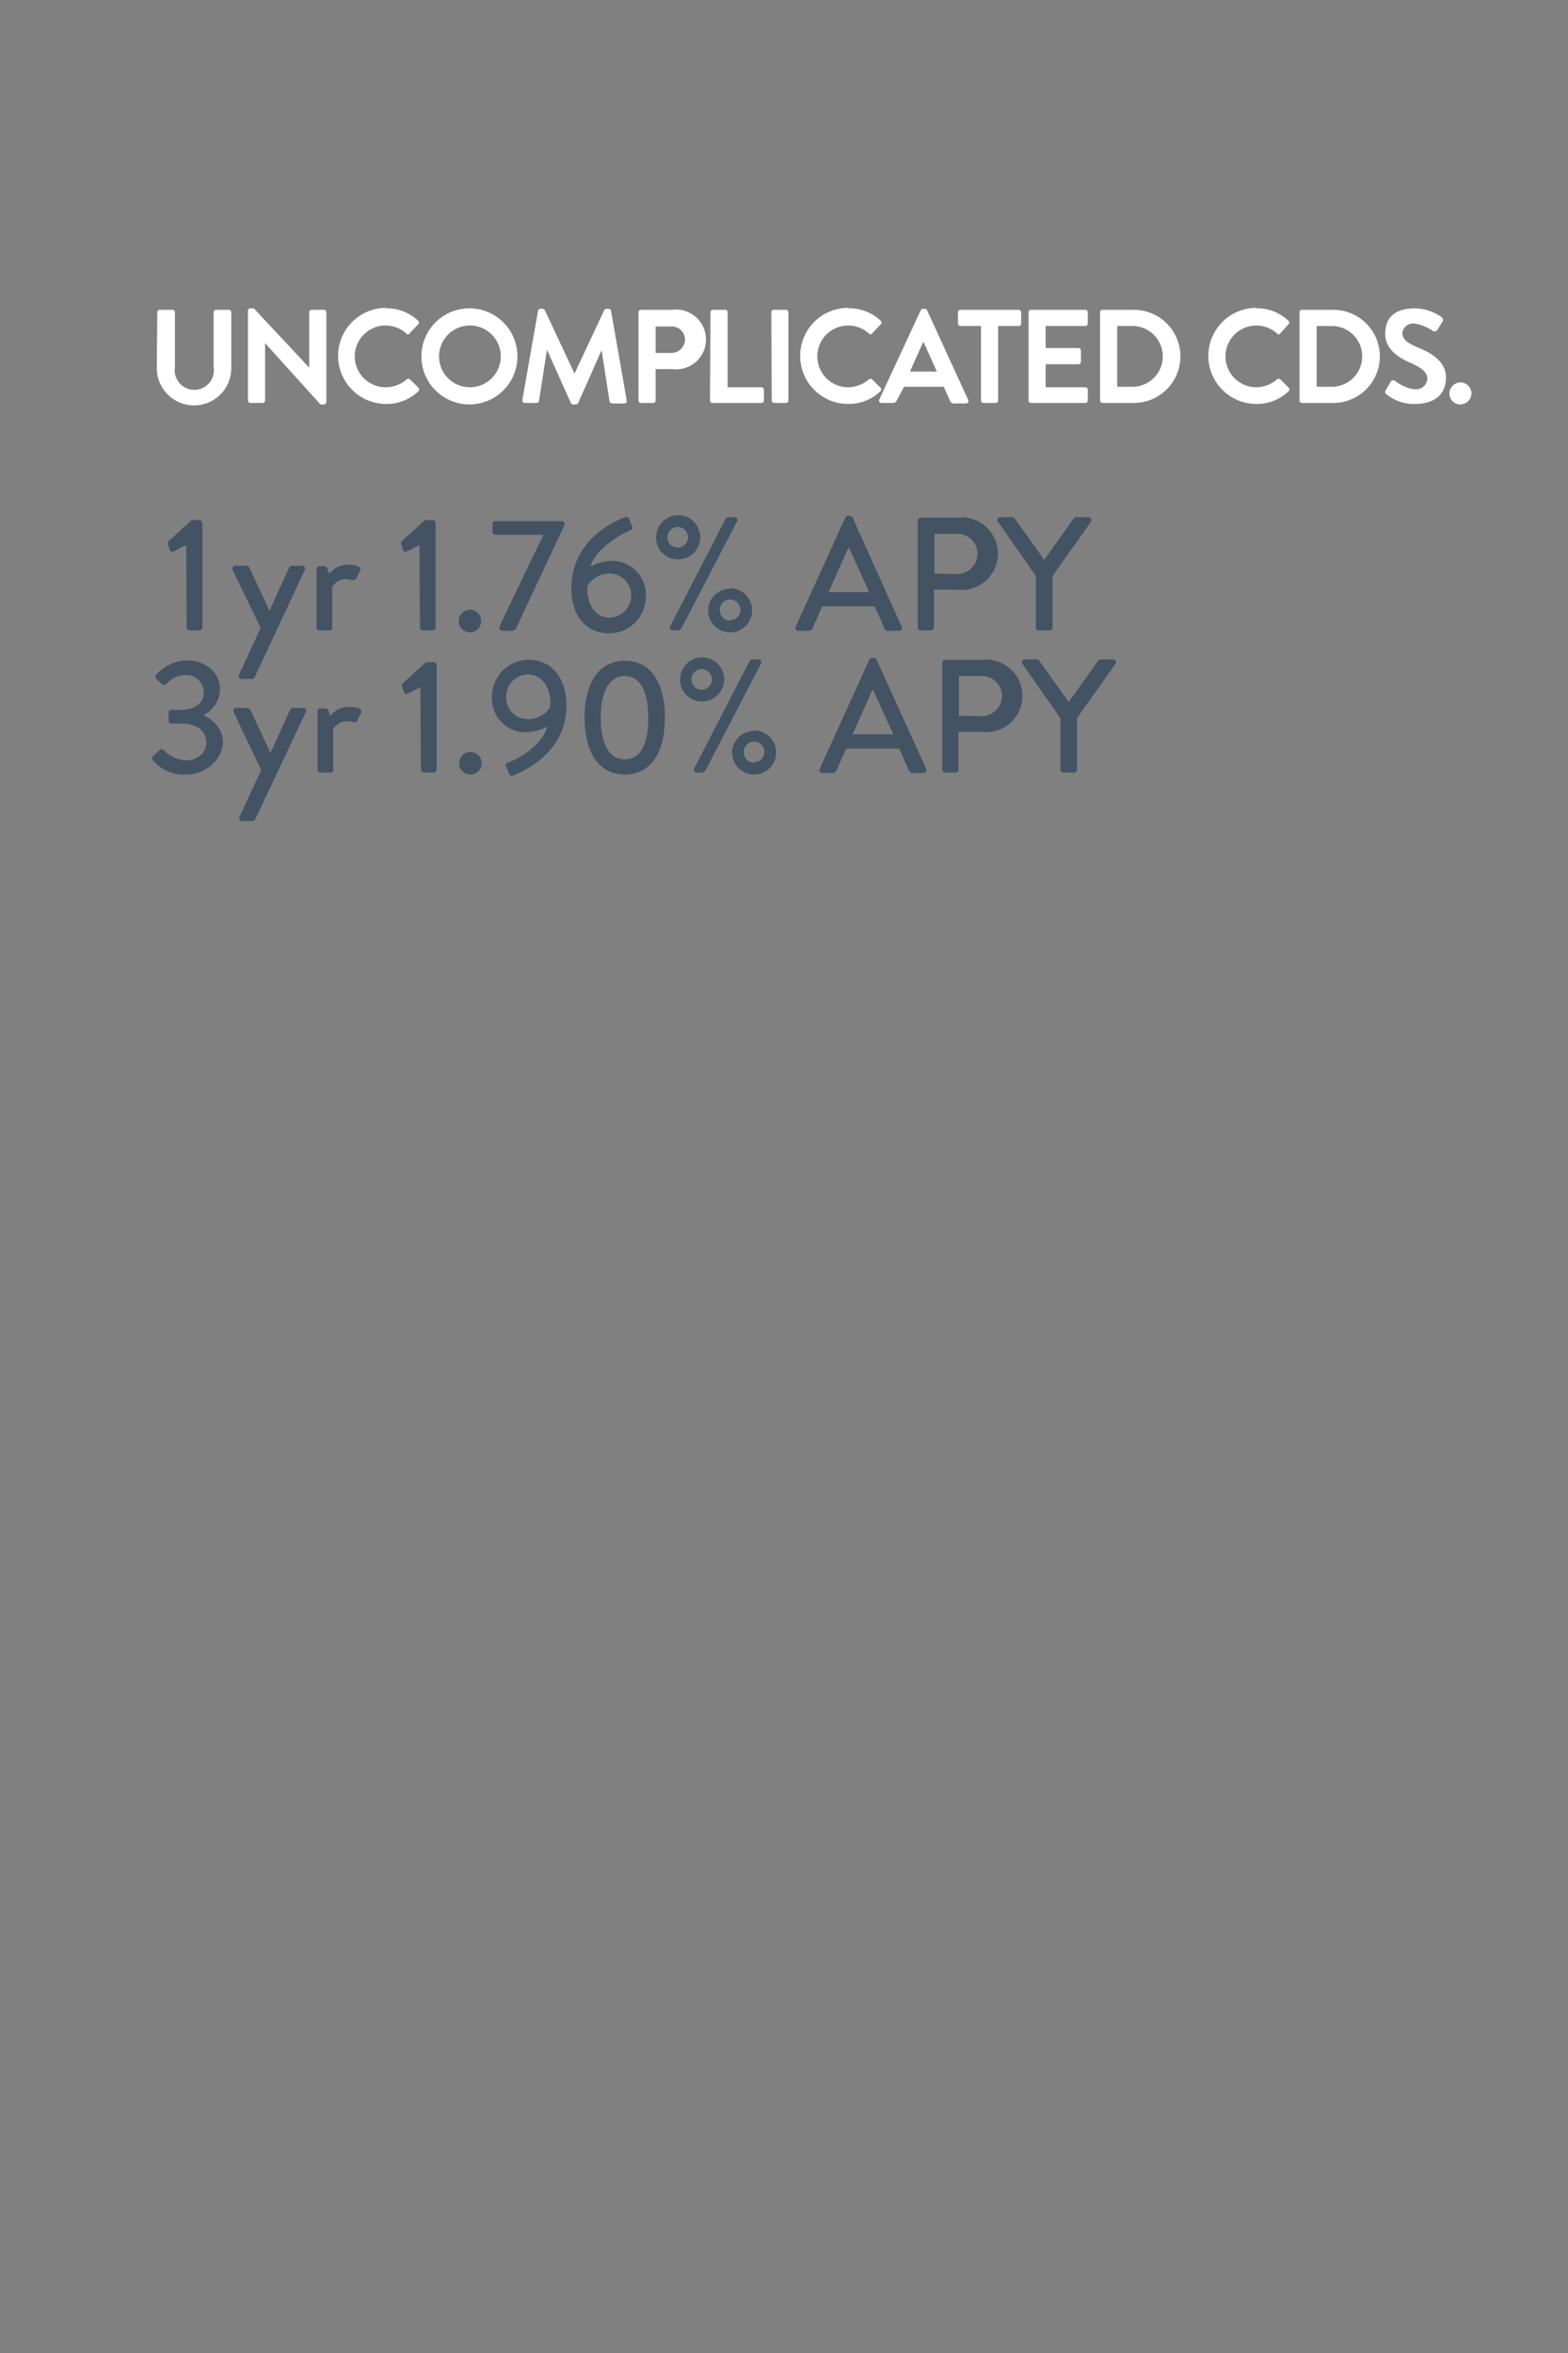 <svg id="Layer_1" data-name="Layer 1" xmlns="http://www.w3.org/2000/svg" viewBox="0 0 320 480"><rect x="0" y="0" width="320" height="480" fill="#808080" stroke="none"/><defs><style>.cls-1{fill:#7daed3;fill-opacity:0;}.cls-2{fill:#435363;}.cls-3{fill:#fff;}</style></defs><title>img-320x480-headline4</title><rect class="cls-1" width="320" height="480"/><path class="cls-2" d="M38,111.2l-2.6,1.3a.5.5,0,0,1-.7-.2l-.4-1.2a.6.6,0,0,1,.1-.7l4.7-4.3h1.6a.6.6,0,0,1,.6.6V128a.6.6,0,0,1-.6.6h-2a.6.6,0,0,1-.6-.6Z"/><path class="cls-2" d="M47.5,116.3a.6.6,0,0,1,.6-.9h2.2a.7.7,0,0,1,.6.4l4.1,8.8h0l4-8.8a.7.7,0,0,1,.7-.4h1.9a.6.6,0,0,1,.6.9L52,138.1a.7.7,0,0,1-.6.4h-2a.6.6,0,0,1-.6-.9l4.4-9.5Z"/><path class="cls-2" d="M64.6,116.1a.6.6,0,0,1,.6-.6h1a.6.6,0,0,1,.6.5l.4,1.1a4.7,4.7,0,0,1,3.9-1.9c1.3,0,2.8.3,2.4,1.2l-.8,1.6a.6.6,0,0,1-.8.3l-1.1-.2a3.5,3.5,0,0,0-3,1.6V128c0,.6-.4.6-.9.6H65.2a.6.6,0,0,1-.6-.6Z"/><path class="cls-2" d="M85.6,111.2,83,112.5a.5.5,0,0,1-.7-.2l-.4-1.2a.6.6,0,0,1,.1-.7l4.7-4.3h1.6a.6.6,0,0,1,.6.6V128a.6.6,0,0,1-.6.6h-2a.6.6,0,0,1-.6-.6Z"/><path class="cls-2" d="M95.9,124.4a2.3,2.3,0,1,1-2.3,2.3A2.3,2.3,0,0,1,95.9,124.4Z"/><path class="cls-2" d="M102,127.6l8.9-18.5h-9.8a.6.6,0,0,1-.6-.6v-1.6a.6.6,0,0,1,.6-.6h13.5a.6.6,0,0,1,.6.6v.2l-9.7,20.7c-.3.7-.5.9-1.3.9h-1.5a.7.7,0,0,1-.8-.6Z"/><path class="cls-2" d="M127.6,105.5a.6.6,0,0,1,.8.4l.6,1.4c.2.4,0,.8-.6,1s-6.8,3.2-7.9,7.3a9.4,9.4,0,0,1,4.4-1.2,6.9,6.9,0,0,1,6.9,7.2,7.5,7.5,0,0,1-7.4,7.6c-5.3,0-7.8-4.2-7.8-9.2C116.7,110.5,124.6,106.6,127.6,105.5Zm1.2,16a4.4,4.4,0,0,0-4.4-4.5,5.3,5.3,0,0,0-4.5,2.5c-.3,2.8,1,6.5,4.6,6.5A4.5,4.5,0,0,0,128.8,121.4Z"/><path class="cls-2" d="M133.9,109.6a4.5,4.5,0,1,1,4.5,4.5A4.4,4.4,0,0,1,133.9,109.6Zm6.5,0a2.1,2.1,0,1,0-2,2.1A2.1,2.1,0,0,0,140.4,109.6Zm7.7-3.8a.8.8,0,0,1,.6-.3h1.1a.6.6,0,0,1,.6.9l-11.4,21.9-.6.3h-1a.6.6,0,0,1-.6-.9Zm.9,14.2a4.5,4.5,0,1,1-4.5,4.5A4.5,4.5,0,0,1,149,120.1Zm0,6.5a2.1,2.1,0,1,0-2.1-2.1A2.1,2.1,0,0,0,149,126.6Z"/><path class="cls-2" d="M162.4,127.8l10.1-22.2a.8.8,0,0,1,.6-.4h.3a.8.8,0,0,1,.6.4L184,127.8a.6.6,0,0,1-.6.9h-2.1a.8.8,0,0,1-.8-.5l-2-4.5H167.8l-2,4.5a.8.8,0,0,1-.8.5h-2.1A.6.6,0,0,1,162.4,127.8Zm15-7-4.1-9h-.2l-4,9Z"/><path class="cls-2" d="M187.3,106.2a.6.6,0,0,1,.6-.6h7.5a7.4,7.4,0,1,1,0,14.7h-4.8V128a.6.6,0,0,1-.6.6h-2.1a.6.6,0,0,1-.6-.6Zm8,10.9a4.2,4.2,0,0,0,4.2-4.2,4.1,4.1,0,0,0-4.2-4h-4.6V117Z"/><path class="cls-2" d="M211.4,117.5l-7.7-11a.6.6,0,0,1,.5-1h2.4a.7.7,0,0,1,.5.3l6,8.4,6-8.4a.7.7,0,0,1,.5-.3h2.5a.6.6,0,0,1,.5,1l-7.8,11V128a.6.6,0,0,1-.6.6h-2.2a.6.6,0,0,1-.6-.6Z"/><path class="cls-2" d="M31.3,154.2l1.3-1.2a.6.6,0,0,1,.9.1,6.6,6.6,0,0,0,4.5,2c2.1,0,4.1-1.4,4.1-3.6s-1.7-3.9-5.2-3.9H35a.6.6,0,0,1-.6-.7v-1.4c0-.5.2-.7.7-.7h1.8c3.1,0,4.7-1.6,4.7-3.5a3.6,3.6,0,0,0-3.8-3.6,5,5,0,0,0-3.8,1.8.6.6,0,0,1-.9.1l-1.2-1.1a.6.6,0,0,1,0-.9,9,9,0,0,1,6.1-2.9c3.8,0,6.9,2.3,6.9,6a6.1,6.1,0,0,1-3.4,5.2h0c1.6.7,4,2.6,4,5.5S42.6,158,38,158a8.3,8.3,0,0,1-6.8-2.9A.6.6,0,0,1,31.3,154.2Z"/><path class="cls-2" d="M47.7,145.3a.6.6,0,0,1,.6-.9h2.2a.7.7,0,0,1,.6.4l4.1,8.8h0l4-8.8a.7.7,0,0,1,.7-.4h1.9a.6.6,0,0,1,.6.9L52.1,167.1a.7.7,0,0,1-.6.4h-2a.6.6,0,0,1-.6-.9l4.4-9.5Z"/><path class="cls-2" d="M64.8,145.1a.6.6,0,0,1,.6-.6h1a.6.6,0,0,1,.6.5l.4,1.1a4.7,4.7,0,0,1,3.9-1.9c1.3,0,2.8.3,2.4,1.2l-.8,1.6a.6.6,0,0,1-.8.3l-1.1-.2a3.5,3.5,0,0,0-3,1.6V157c0,.6-.4.6-.9.6H65.4a.6.6,0,0,1-.6-.6Z"/><path class="cls-2" d="M85.8,140.2l-2.6,1.3a.5.5,0,0,1-.7-.2l-.4-1.2a.6.6,0,0,1,.1-.7l4.7-4.3h1.6a.6.6,0,0,1,.6.6V157a.6.6,0,0,1-.6.6h-2a.6.6,0,0,1-.6-.6Z"/><path class="cls-2" d="M96,153.4a2.3,2.3,0,1,1-2.3,2.3A2.3,2.3,0,0,1,96,153.4Z"/><path class="cls-2" d="M103.8,155.5c1.5-.5,6.8-3.2,7.9-7.3a9.8,9.8,0,0,1-4.4,1.2,6.9,6.9,0,0,1-6.9-7.2,7.5,7.5,0,0,1,7.4-7.6c5.2,0,7.8,4.2,7.8,9.3,0,9.2-7.9,13.1-10.9,14.3a.6.6,0,0,1-.8-.4l-.6-1.4C103,156,103.2,155.7,103.8,155.5Zm8.5-11.3c.3-2.8-1-6.6-4.6-6.6a4.5,4.5,0,0,0-4.4,4.6,4.4,4.4,0,0,0,4.4,4.5A5.2,5.2,0,0,0,112.3,144.2Z"/><path class="cls-2" d="M119.3,146.4c0-7.2,3-11.6,8.2-11.6s8.2,4.3,8.2,11.6-3,11.6-8.2,11.6S119.3,153.6,119.3,146.4Zm13,0c0-5.4-1.7-8.5-4.8-8.5s-4.9,3.1-4.9,8.5,1.7,8.5,4.9,8.5S132.3,151.9,132.3,146.4Z"/><path class="cls-2" d="M138.8,138.6a4.5,4.5,0,1,1,4.5,4.5A4.4,4.4,0,0,1,138.8,138.6Zm6.5,0a2.1,2.1,0,1,0-2,2.1A2.1,2.1,0,0,0,145.3,138.6Zm7.7-3.8a.8.8,0,0,1,.6-.3h1.1a.6.6,0,0,1,.6.9l-11.4,21.9-.6.3h-1a.6.6,0,0,1-.6-.9Zm.9,14.2a4.5,4.5,0,1,1-4.5,4.5A4.5,4.5,0,0,1,154,149.1Zm0,6.5a2.1,2.1,0,1,0-2.1-2.1A2.1,2.1,0,0,0,154,155.6Z"/><path class="cls-2" d="M167.3,156.8l10.1-22.2a.8.8,0,0,1,.6-.4h.3a.8.8,0,0,1,.6.4L189,156.8a.6.6,0,0,1-.6.9h-2.1a.8.8,0,0,1-.8-.5l-2-4.5H172.7l-2,4.5a.8.8,0,0,1-.8.5h-2.1A.6.6,0,0,1,167.3,156.8Zm15-7-4.1-9H178l-4,9Z"/><path class="cls-2" d="M192.3,135.2a.6.6,0,0,1,.6-.6h7.5a7.4,7.4,0,1,1,0,14.7h-4.8V157a.6.6,0,0,1-.6.6h-2.1a.6.6,0,0,1-.6-.6Zm8,10.9a4.2,4.2,0,0,0,4.2-4.2,4.1,4.1,0,0,0-4.2-4h-4.6V146Z"/><path class="cls-2" d="M216.4,146.5l-7.7-11a.6.6,0,0,1,.5-1h2.4a.7.7,0,0,1,.5.3l6,8.4,6-8.4a.7.7,0,0,1,.5-.3h2.5a.6.6,0,0,1,.5,1l-7.8,11V157a.6.6,0,0,1-.6.6H217a.6.6,0,0,1-.6-.6Z"/><path class="cls-3" d="M32.1,63.7a.5.5,0,0,1,.5-.5h2.6a.5.5,0,0,1,.5.5V74.9a4,4,0,1,0,7.9,0V63.7a.5.5,0,0,1,.5-.5h2.6a.5.5,0,0,1,.5.5V75.1a7.6,7.6,0,0,1-15.2,0Z"/><path class="cls-3" d="M50.6,63.4a.5.5,0,0,1,.5-.5h.7L63.1,75h0V63.7a.5.5,0,0,1,.5-.5h2.5a.5.5,0,0,1,.5.5V82a.5.5,0,0,1-.5.5h-.7L54.1,70h0V81.7a.5.5,0,0,1-.5.5H51.1a.5.5,0,0,1-.5-.5Z"/><path class="cls-3" d="M78.7,62.9a9.2,9.2,0,0,1,6.6,2.5.5.5,0,0,1,0,.8L83.6,68a.4.4,0,0,1-.7,0,6.4,6.4,0,0,0-4.2-1.6,6.3,6.3,0,0,0,0,12.6A6.5,6.5,0,0,0,83,77.4a.5.5,0,0,1,.7,0l1.7,1.7a.5.5,0,0,1,0,.7,9.3,9.3,0,0,1-6.6,2.6,9.8,9.8,0,1,1,0-19.6Z"/><path class="cls-3" d="M95.8,62.9a9.8,9.8,0,1,1-9.8,9.8A9.8,9.8,0,0,1,95.8,62.9Zm0,16.1a6.3,6.3,0,1,0-6.2-6.2A6.3,6.3,0,0,0,95.8,79Z"/><path class="cls-3" d="M109.8,63.4a.5.5,0,0,1,.5-.4h.4a.5.5,0,0,1,.5.3l6,12.8h.1l6-12.8a.5.5,0,0,1,.5-.3h.4a.5.5,0,0,1,.5.4l3.2,18.3a.5.5,0,0,1-.5.6h-2.5a.6.6,0,0,1-.5-.4l-1.6-10.3h-.1L118,82.2a.5.5,0,0,1-.5.3H117a.5.5,0,0,1-.5-.3l-4.8-10.7h-.1l-1.6,10.3a.5.5,0,0,1-.5.4h-2.4a.5.5,0,0,1-.5-.6Z"/><path class="cls-3" d="M130.3,63.7a.5.5,0,0,1,.5-.5h6.4a6.1,6.1,0,1,1,0,12.1h-3.4v6.4a.5.5,0,0,1-.5.5h-2.5a.5.5,0,0,1-.5-.5ZM137,72a2.8,2.8,0,0,0,2.8-2.8,2.7,2.7,0,0,0-2.8-2.6h-3.2V72Z"/><path class="cls-3" d="M145,63.7a.5.5,0,0,1,.5-.5h2.5a.5.5,0,0,1,.5.5V79h6.9a.5.5,0,0,1,.5.5v2.2a.5.5,0,0,1-.5.5h-10a.5.5,0,0,1-.5-.5Z"/><path class="cls-3" d="M157.4,63.7a.5.5,0,0,1,.5-.5h2.5a.5.5,0,0,1,.5.5v18a.5.5,0,0,1-.5.5H158a.5.5,0,0,1-.5-.5Z"/><path class="cls-3" d="M173.1,62.9a9.2,9.2,0,0,1,6.6,2.5.5.5,0,0,1,0,.8L178,68a.4.4,0,0,1-.7,0,6.4,6.4,0,0,0-4.2-1.6,6.3,6.3,0,0,0,0,12.6,6.5,6.5,0,0,0,4.2-1.6.5.5,0,0,1,.7,0l1.7,1.7a.5.5,0,0,1,0,.7,9.3,9.3,0,0,1-6.6,2.6,9.8,9.8,0,1,1,0-19.6Z"/><path class="cls-3" d="M179.4,81.6l8.5-18.3a.5.5,0,0,1,.5-.3h.3a.5.5,0,0,1,.5.3l8.4,18.3a.5.5,0,0,1-.5.7h-2.4a.8.8,0,0,1-.8-.5l-1.3-2.9h-8.1L183,81.7a.8.8,0,0,1-.8.5h-2.4A.5.5,0,0,1,179.4,81.6Zm11.8-5.8-2.7-6h-.1l-2.7,6Z"/><path class="cls-3" d="M200.2,66.5H196a.5.5,0,0,1-.5-.5V63.7a.5.5,0,0,1,.5-.5h11.9a.5.5,0,0,1,.5.5V66a.5.5,0,0,1-.5.5h-4.2V81.7a.5.5,0,0,1-.5.5h-2.5a.5.5,0,0,1-.5-.5Z"/><path class="cls-3" d="M209.9,63.7a.5.5,0,0,1,.5-.5h11.1a.5.5,0,0,1,.5.5V66a.5.5,0,0,1-.5.5h-8.1v4.5h6.7a.5.5,0,0,1,.5.5v2.3a.5.5,0,0,1-.5.5h-6.7V79h8.1a.5.5,0,0,1,.5.5v2.2a.5.5,0,0,1-.5.5H210.4a.5.5,0,0,1-.5-.5Z"/><path class="cls-3" d="M224.5,63.7a.5.5,0,0,1,.5-.5h6.4a9.5,9.5,0,1,1,0,19H225a.5.5,0,0,1-.5-.5Zm6.6,15.2a6.2,6.2,0,0,0,0-12.4H228V78.9Z"/><path class="cls-3" d="M256.3,62.9a9.2,9.2,0,0,1,6.6,2.5.5.5,0,0,1,0,.8L261.3,68a.4.4,0,0,1-.7,0,6.4,6.4,0,0,0-4.2-1.6,6.3,6.3,0,0,0,0,12.6,6.5,6.5,0,0,0,4.2-1.6.5.5,0,0,1,.7,0l1.7,1.7a.5.5,0,0,1,0,.7,9.3,9.3,0,0,1-6.6,2.6,9.8,9.8,0,1,1,0-19.6Z"/><path class="cls-3" d="M265.2,63.7a.5.5,0,0,1,.5-.5h6.4a9.5,9.5,0,1,1,0,19h-6.4a.5.5,0,0,1-.5-.5Zm6.6,15.2a6.2,6.2,0,0,0,0-12.4h-3.1V78.9Z"/><path class="cls-3" d="M282.8,79.6l1-1.7a.6.6,0,0,1,.9-.2c.1.1,2.3,1.7,4.1,1.7a2.3,2.3,0,0,0,2.5-2.1c0-1.4-1.2-2.3-3.5-3.3s-5.1-2.7-5.1-5.9,1.8-5.2,6.1-5.2a9.6,9.6,0,0,1,5.4,1.8.7.7,0,0,1,.2.9l-1,1.6a.7.7,0,0,1-1,.3,9,9,0,0,0-3.8-1.5,2.2,2.2,0,0,0-2.4,1.9c0,1.3,1,2.1,3.2,3s5.7,2.6,5.7,6.1-2.4,5.4-6.3,5.4a8.8,8.8,0,0,1-6-2.1C282.7,80.2,282.6,80,282.8,79.6Z"/><path class="cls-3" d="M298,78a2.3,2.3,0,0,1,2.3,2.3,2.3,2.3,0,0,1-2.3,2.2,2.2,2.2,0,0,1-2.2-2.2A2.3,2.3,0,0,1,298,78Z"/></svg>